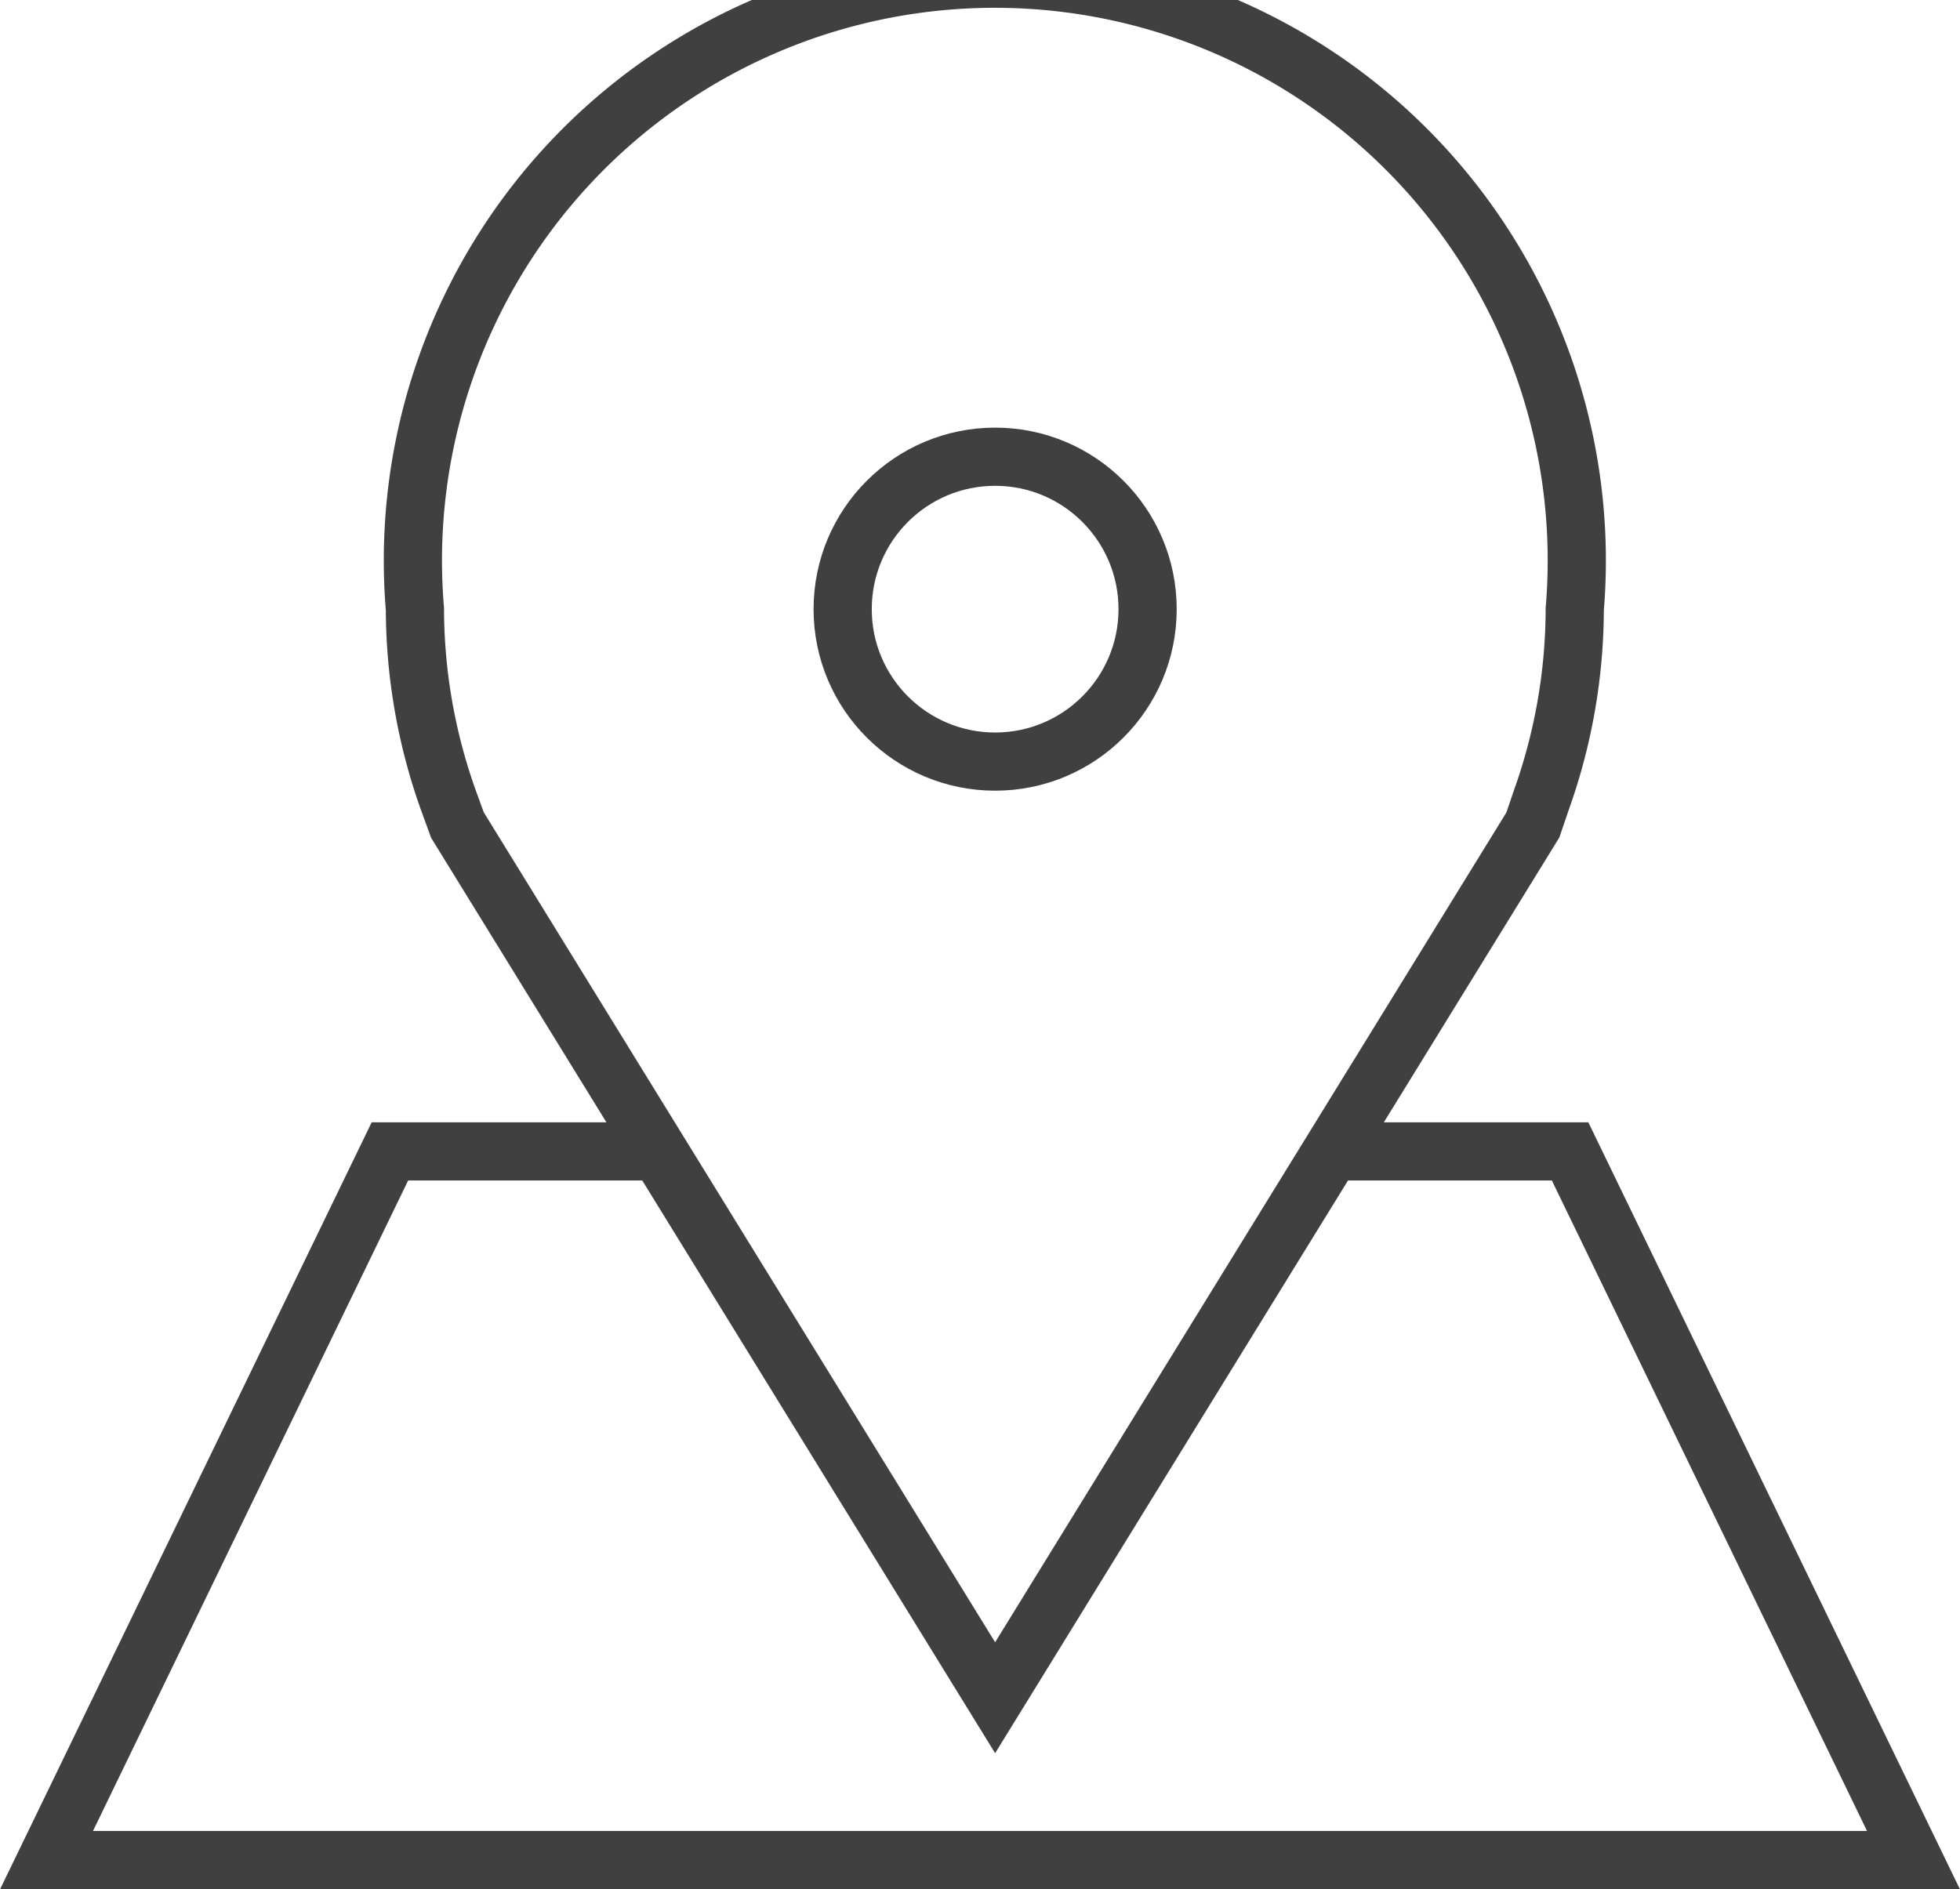 <svg xmlns="http://www.w3.org/2000/svg" viewBox="0 0 33.68 32.47"><title>ico-tienda</title><g id="b3e8eb9c-c339-4478-99ee-778528c271bf" data-name="Capa 2"><g id="a9d170fe-fa13-437d-8785-54a5d20116b3" data-name="cabecera-superior"><polyline points="11.31 19.79 6.7 19.79 0.8 31.97 32.88 31.97 26.98 19.79 22.89 19.79" fill="none" stroke="#404041" stroke-miterlimit="10"/><circle cx="17.1" cy="10.47" r="2.62" fill="none" stroke="#404041" stroke-miterlimit="10"/><path d="M26.49,13.74a9.81,9.81,0,0,0,.57-3.27,10,10,0,1,0-19.93,0,9.81,9.81,0,0,0,.57,3.27l.16.44,9.24,15,9.24-15Z" fill="none" stroke="#404041" stroke-miterlimit="10"/></g></g></svg>